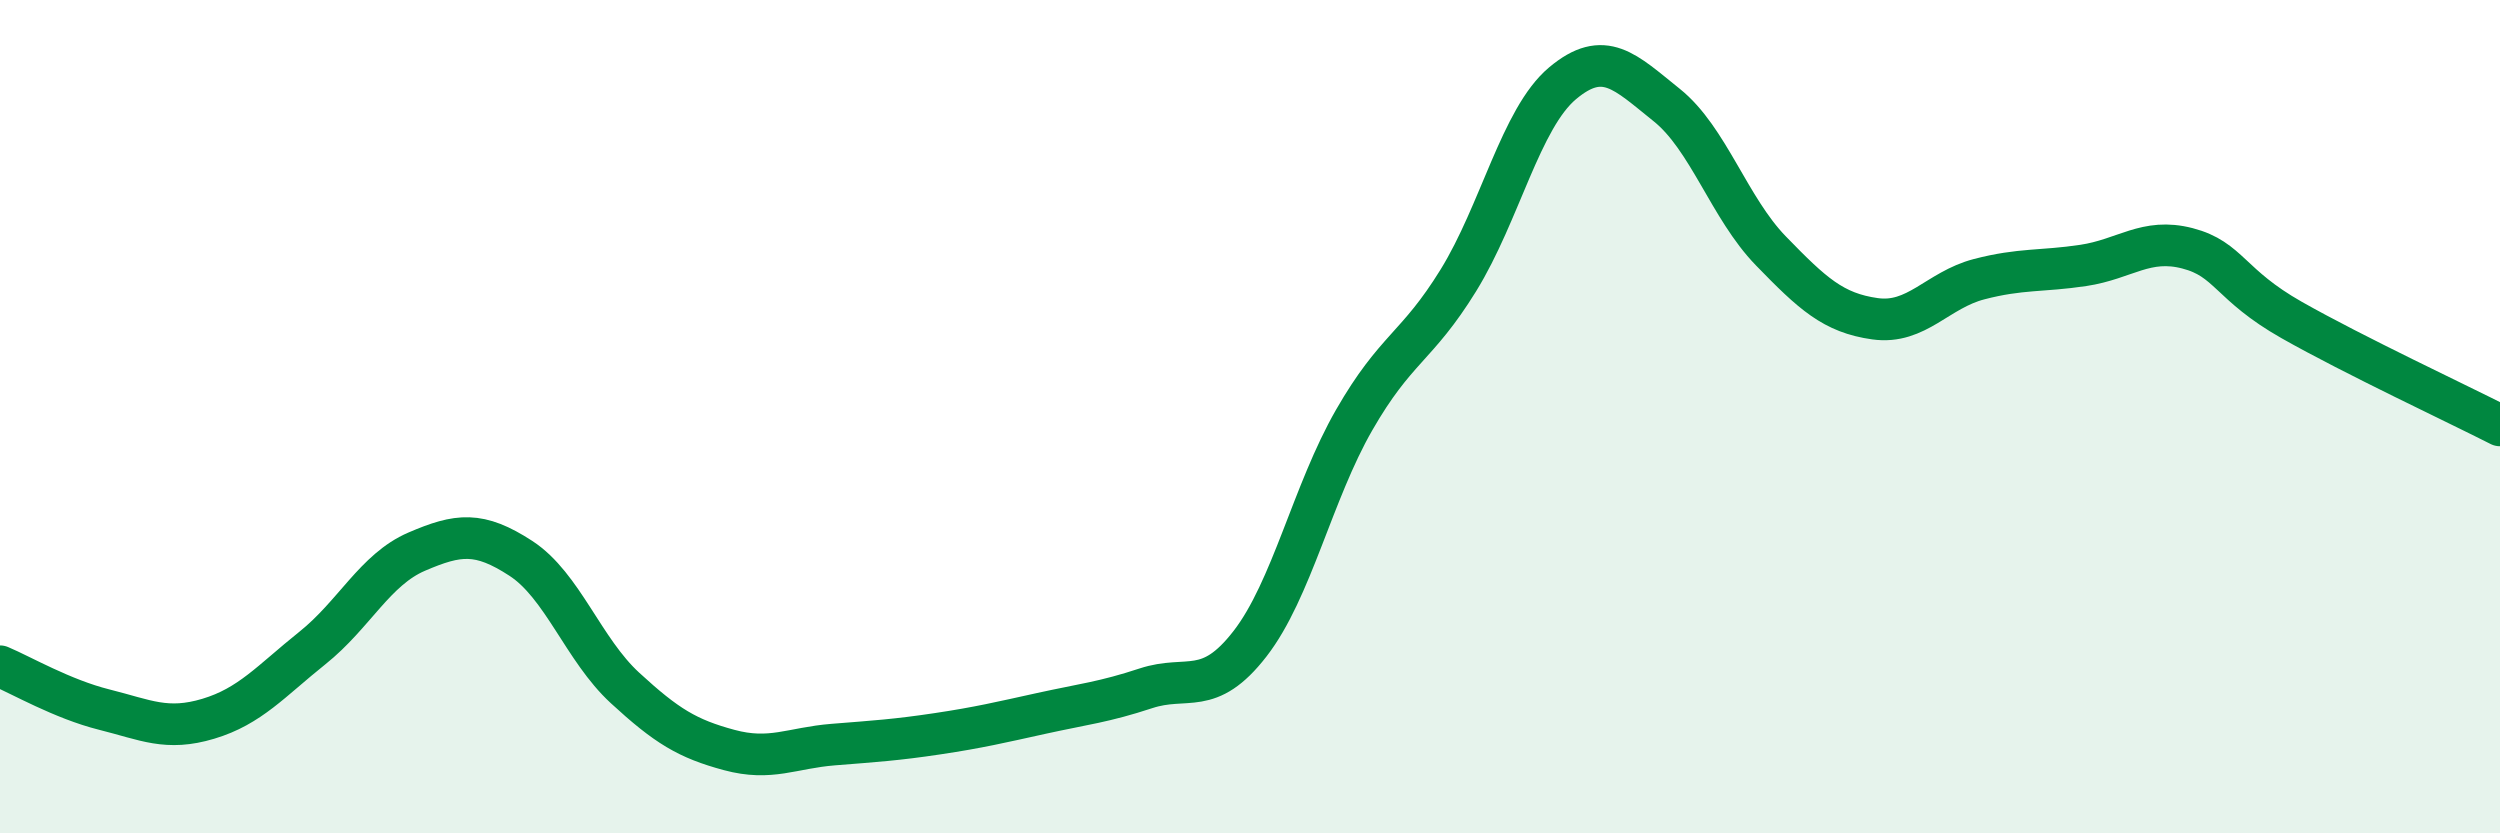 
    <svg width="60" height="20" viewBox="0 0 60 20" xmlns="http://www.w3.org/2000/svg">
      <path
        d="M 0,15.99 C 0.5,16.2 1.5,16.78 2.5,17.03 C 3.5,17.28 4,17.55 5,17.25 C 6,16.95 6.5,16.35 7.5,15.55 C 8.5,14.75 9,13.67 10,13.24 C 11,12.81 11.5,12.75 12.5,13.4 C 13.5,14.05 14,15.59 15,16.51 C 16,17.43 16.5,17.73 17.5,18 C 18.5,18.27 19,17.95 20,17.87 C 21,17.79 21.5,17.76 22.5,17.61 C 23.5,17.46 24,17.34 25,17.12 C 26,16.9 26.5,16.85 27.5,16.52 C 28.5,16.19 29,16.74 30,15.45 C 31,14.16 31.5,11.82 32.5,10.08 C 33.5,8.34 34,8.35 35,6.73 C 36,5.11 36.5,2.84 37.5,2 C 38.5,1.16 39,1.72 40,2.52 C 41,3.32 41.5,4.99 42.5,6.02 C 43.5,7.05 44,7.51 45,7.65 C 46,7.79 46.5,6.96 47.5,6.7 C 48.5,6.44 49,6.52 50,6.37 C 51,6.22 51.5,5.7 52.5,5.96 C 53.5,6.22 53.5,6.83 55,7.68 C 56.5,8.53 59,9.7 60,10.21L60 20L0 20Z"
        fill="#008740"
        opacity="0.1"
        stroke-linecap="round"
        stroke-linejoin="round"
      />
      <path
        d="M 0,15.99 C 0.5,16.2 1.5,16.78 2.5,17.03 C 3.5,17.28 4,17.55 5,17.25 C 6,16.95 6.5,16.35 7.5,15.55 C 8.5,14.75 9,13.67 10,13.24 C 11,12.81 11.5,12.75 12.5,13.4 C 13.5,14.05 14,15.59 15,16.51 C 16,17.43 16.5,17.73 17.5,18 C 18.5,18.27 19,17.95 20,17.87 C 21,17.79 21.5,17.76 22.5,17.61 C 23.5,17.46 24,17.34 25,17.12 C 26,16.9 26.5,16.85 27.5,16.52 C 28.5,16.19 29,16.74 30,15.45 C 31,14.16 31.5,11.82 32.5,10.08 C 33.5,8.34 34,8.35 35,6.73 C 36,5.11 36.5,2.84 37.5,2 C 38.5,1.16 39,1.72 40,2.52 C 41,3.32 41.5,4.99 42.5,6.02 C 43.5,7.05 44,7.51 45,7.65 C 46,7.79 46.5,6.96 47.5,6.7 C 48.5,6.44 49,6.52 50,6.37 C 51,6.22 51.5,5.7 52.5,5.96 C 53.5,6.22 53.5,6.83 55,7.68 C 56.5,8.53 59,9.7 60,10.21"
        stroke="#008740"
        stroke-width="1"
        fill="none"
        stroke-linecap="round"
        stroke-linejoin="round"
      />
    </svg>
  